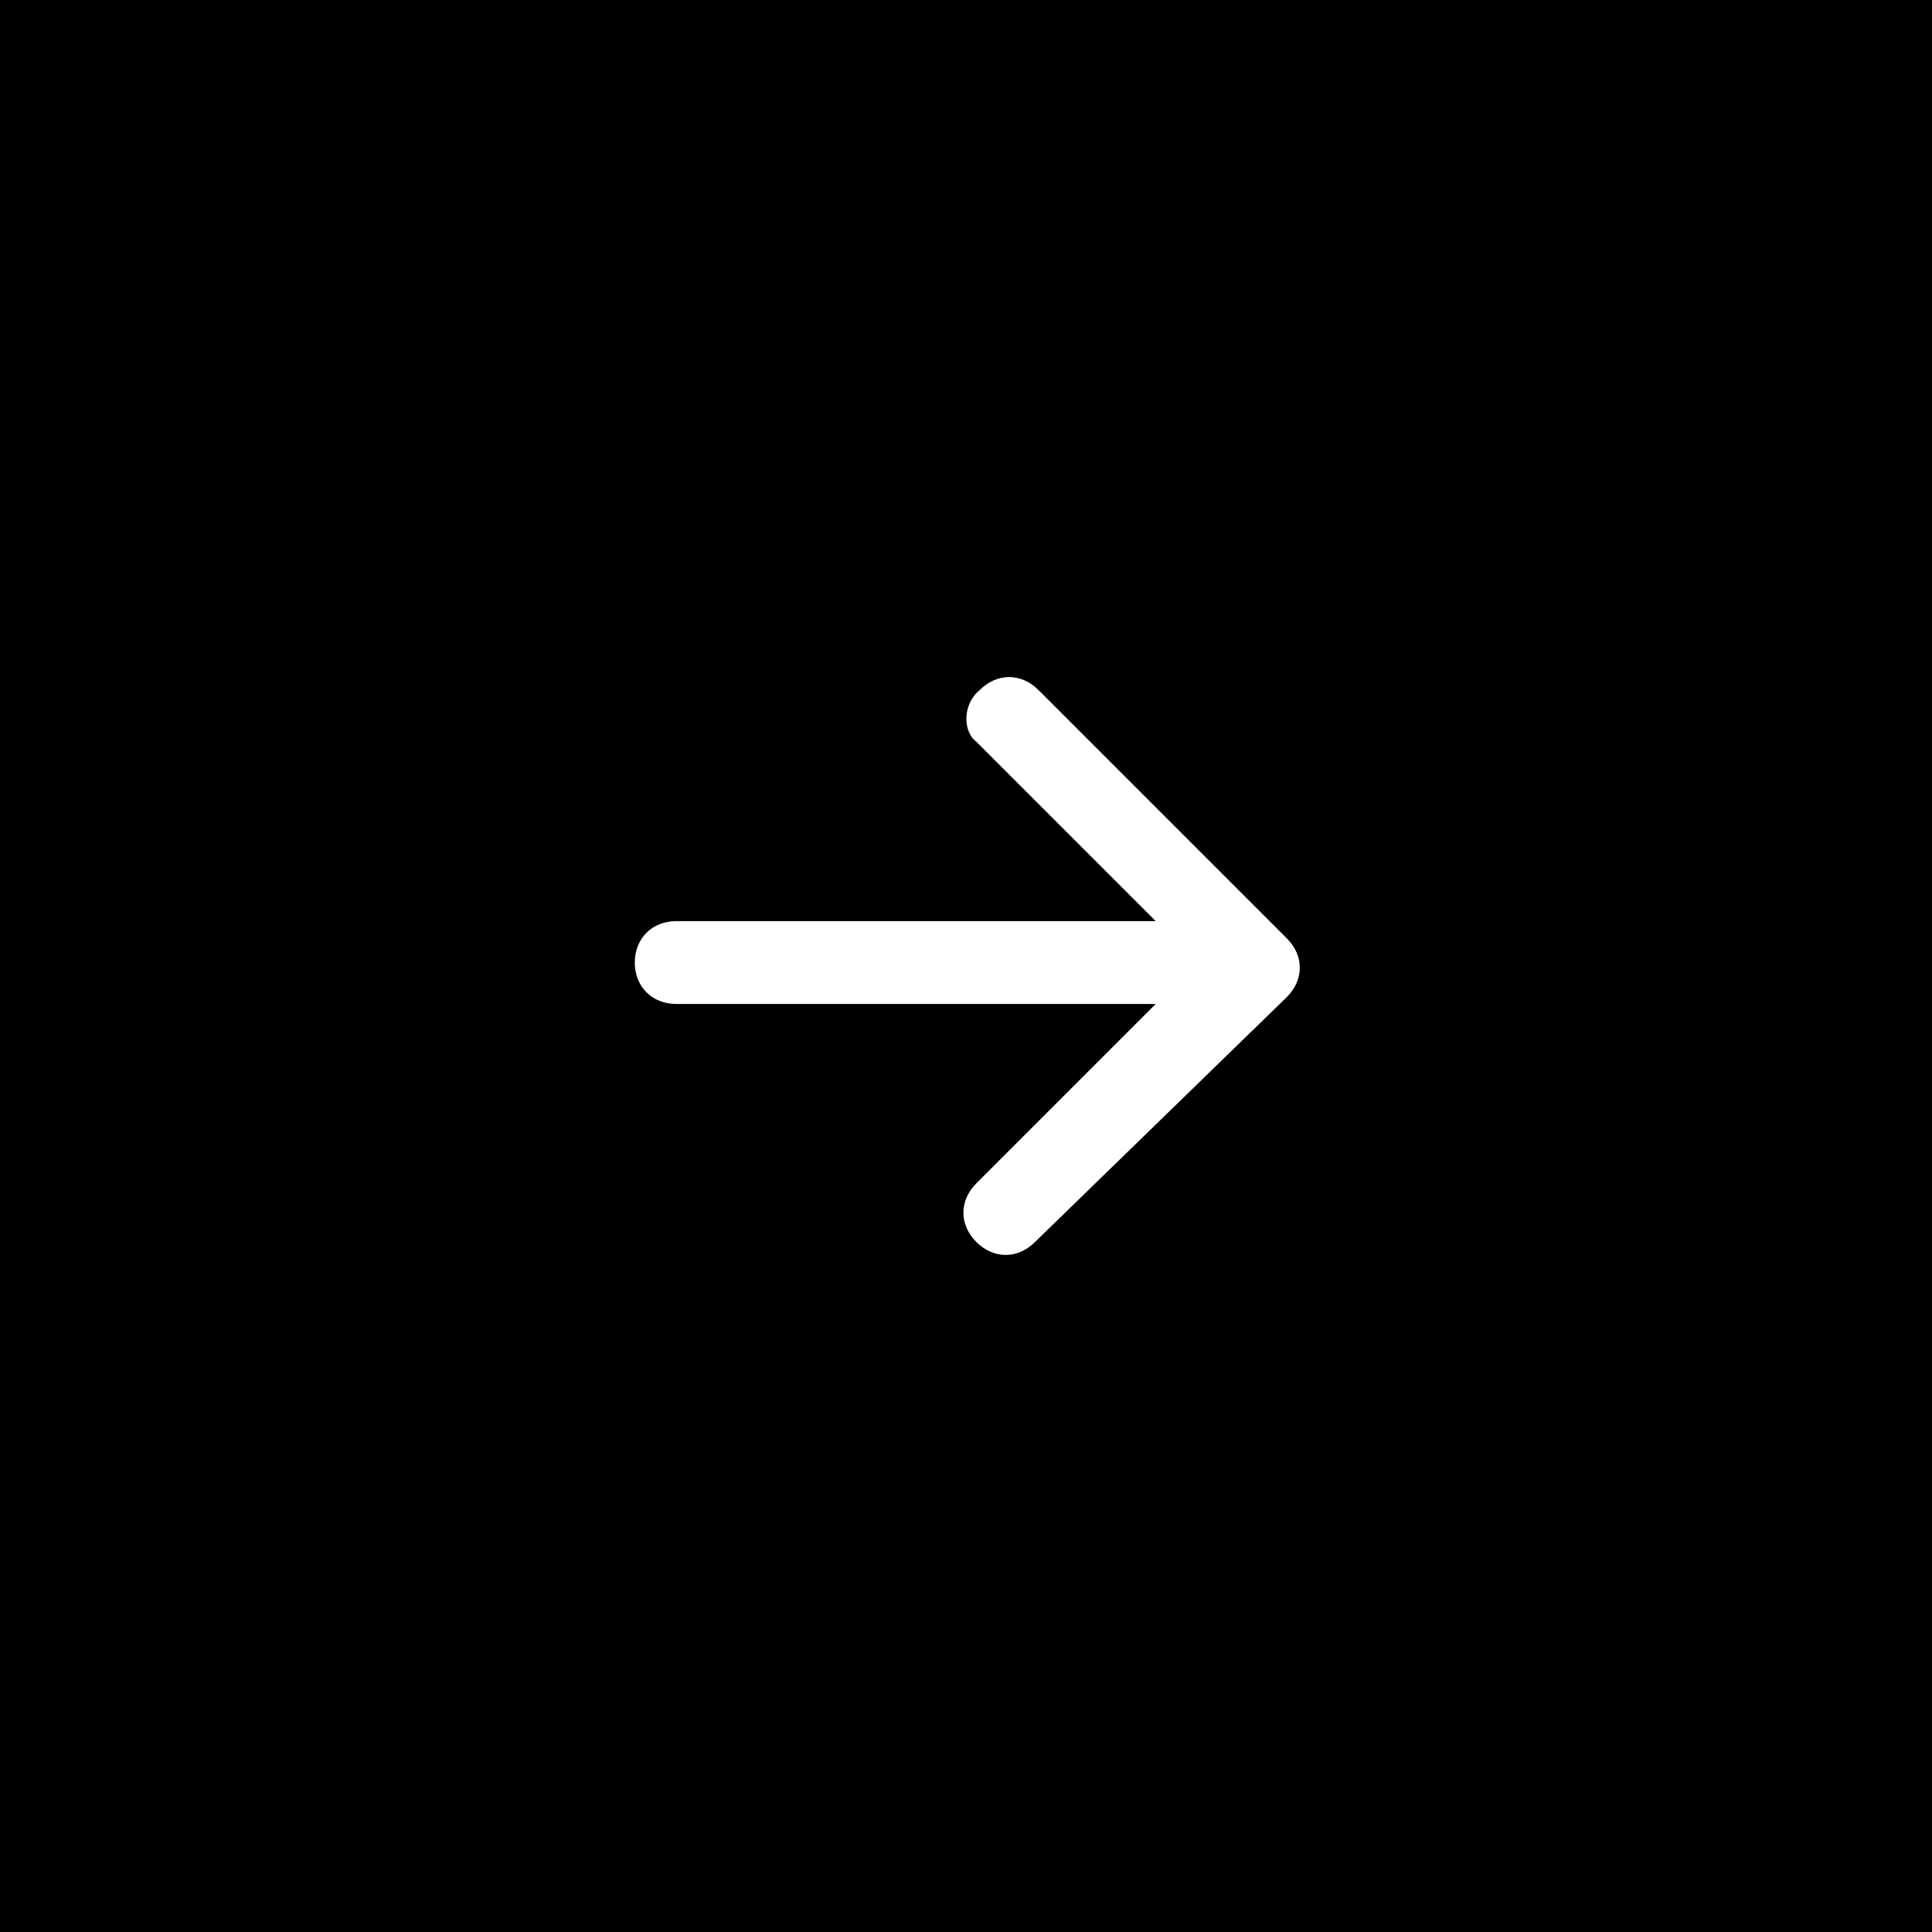 <?xml version="1.0" encoding="utf-8"?>
<!-- Generator: Adobe Illustrator 26.0.0, SVG Export Plug-In . SVG Version: 6.00 Build 0)  -->
<svg version="1.1" id="Layer_1" xmlns="http://www.w3.org/2000/svg" xmlns:xlink="http://www.w3.org/1999/xlink" x="0px" y="0px"
	 viewBox="0 0 56 56" style="enable-background:new 0 0 56 56;" xml:space="preserve">
<style type="text/css">
	.st0{fill-rule:evenodd;clip-rule:evenodd;fill:#FFFFFF;}
</style>
<rect width="56" height="56"/>
<path class="st0" d="M28.4,20c0.5-0.5,1.2-0.5,1.7,0l7.2,7.2c0.5,0.5,0.5,1.2,0,1.7L30,36c-0.5,0.5-1.2,0.5-1.7,0
	c-0.5-0.5-0.5-1.2,0-1.7l5.2-5.2H19.6c-0.7,0-1.2-0.5-1.2-1.2c0-0.7,0.5-1.2,1.2-1.2h13.9l-5.2-5.2C27.9,21.2,27.9,20.4,28.4,20z"/>
</svg>

